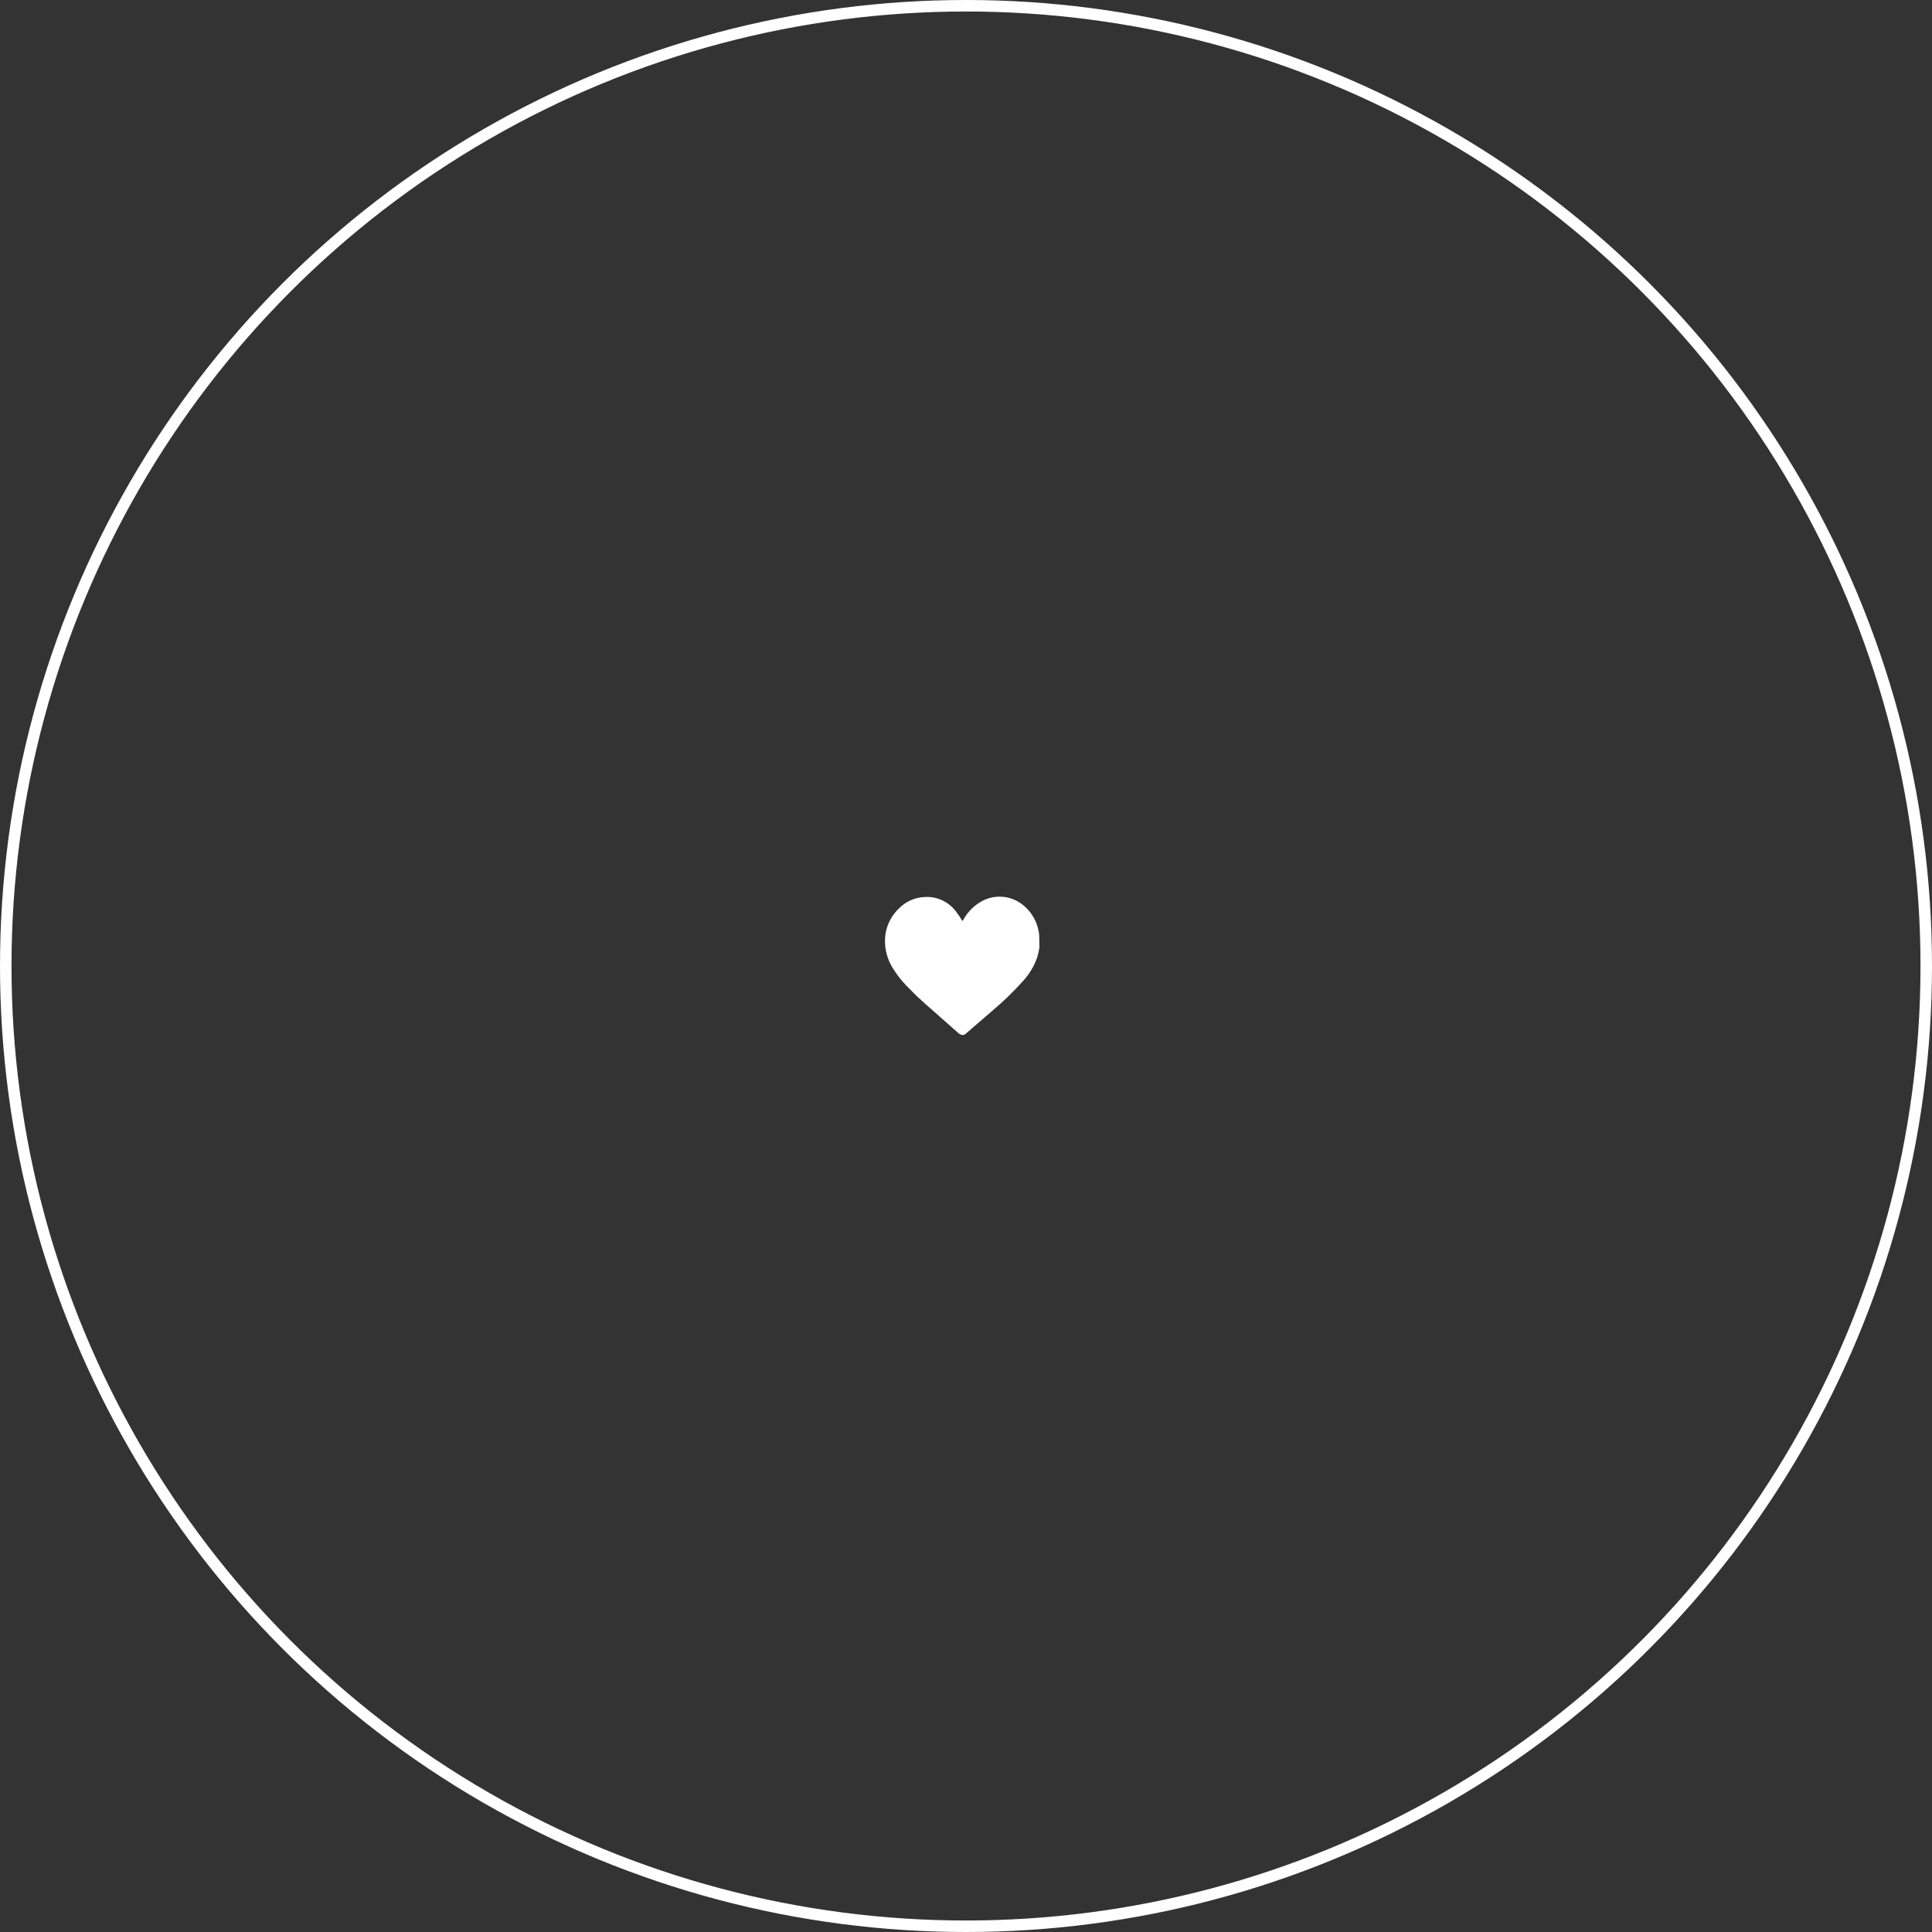 <?xml version="1.0" encoding="UTF-8"?> <svg xmlns="http://www.w3.org/2000/svg" width="168" height="168" viewBox="0 0 168 168" fill="none"><rect x="0" y="0" width="168" height="168" fill="#333333" stroke="none"/> <circle cx="84" cy="84" r="83.5" stroke="white"></circle> <g clip-path="url(#clip0_374_27)"> <path d="M90.385 82.374C90.344 82.667 90.281 82.956 90.195 83.239C89.927 84.006 89.507 84.709 88.961 85.306C88.112 86.251 87.197 87.135 86.224 87.949L84.072 89.808C83.993 89.9 83.888 89.967 83.772 90C83.69 90.005 83.608 89.991 83.531 89.961C83.455 89.931 83.386 89.884 83.329 89.824L81.746 88.43C80.845 87.613 79.943 86.892 79.12 86.011C78.502 85.428 77.969 84.759 77.538 84.024C77.049 83.173 76.86 82.179 77 81.204C77.136 80.372 77.536 79.607 78.139 79.025C78.74 78.398 79.556 78.031 80.418 78C80.968 77.966 81.517 78.079 82.011 78.326C82.505 78.573 82.926 78.947 83.234 79.41C83.375 79.586 83.501 79.774 83.613 79.971C83.692 80.115 83.708 80.115 83.772 79.971C84.108 79.361 84.593 78.848 85.18 78.481C85.701 78.147 86.304 77.971 86.92 77.971C87.536 77.971 88.139 78.147 88.66 78.481C89.147 78.798 89.554 79.225 89.85 79.728C90.147 80.231 90.324 80.796 90.369 81.38C90.369 81.38 90.369 81.461 90.369 81.493L90.385 82.374Z" fill="white"></path> </g> <defs> <clipPath id="clip0_374_27"> <rect width="13.385" height="12" fill="white" transform="translate(77 78)"></rect> </clipPath> </defs> </svg> 
